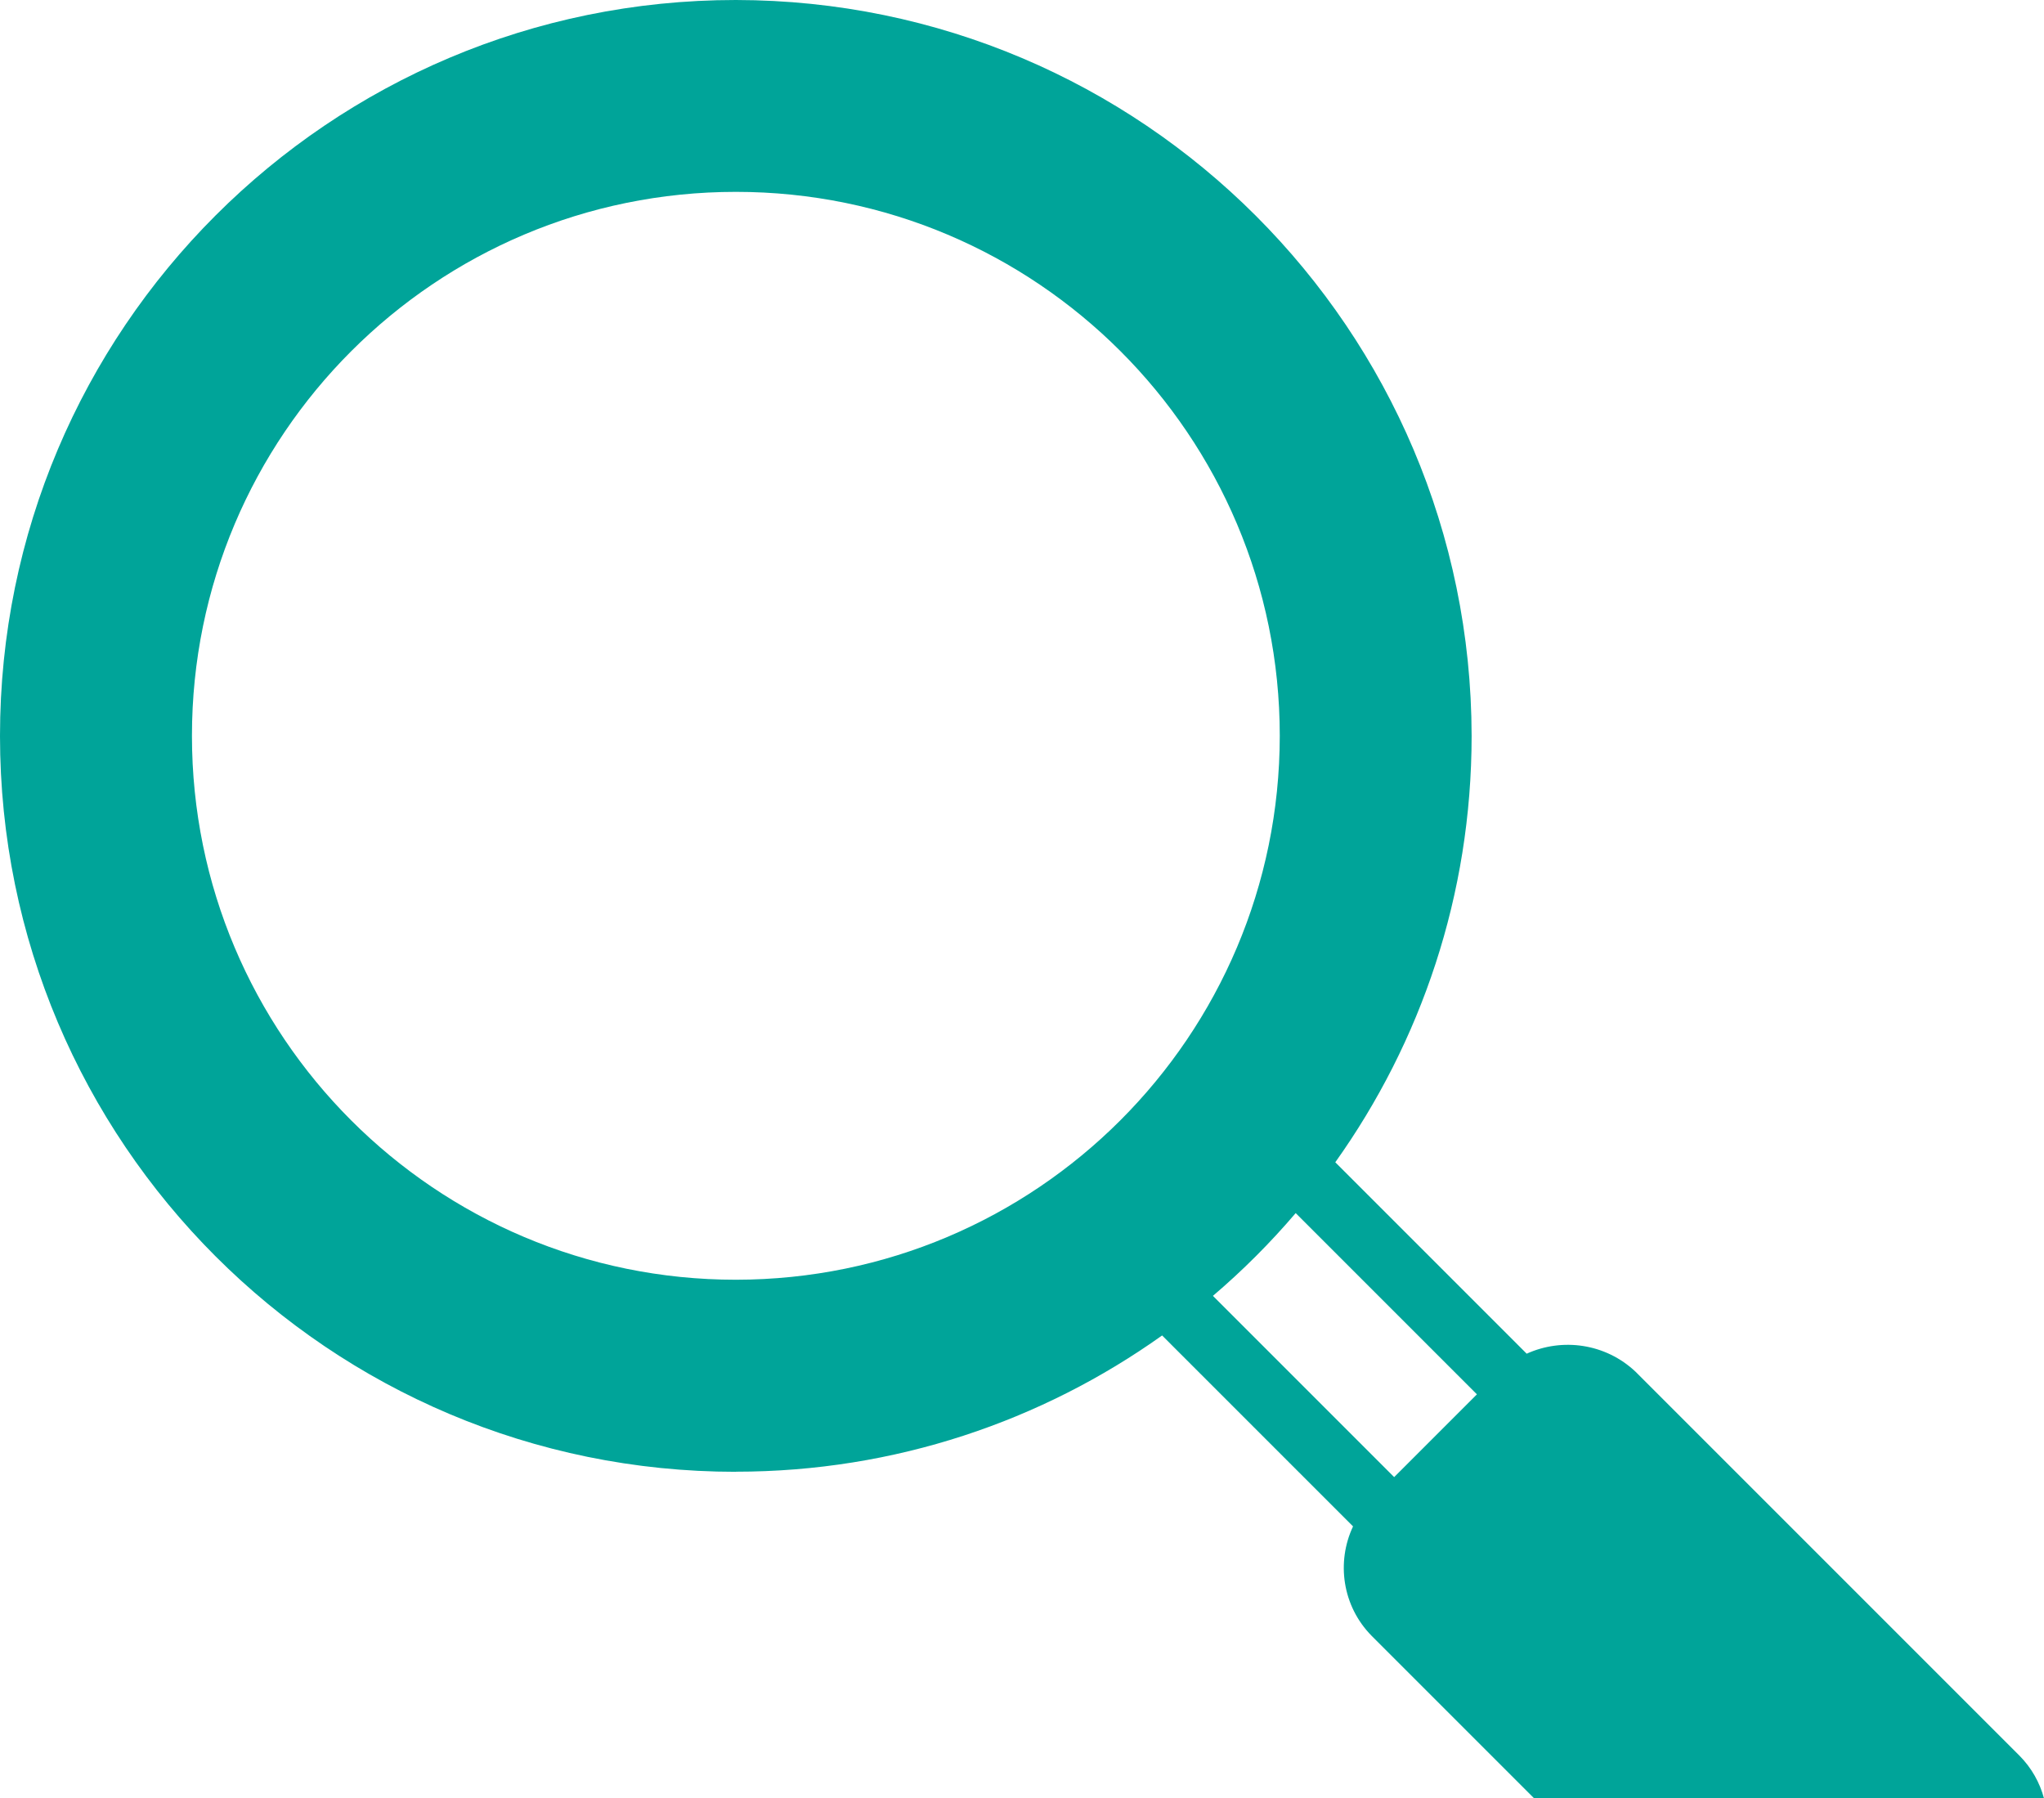 <?xml version="1.0" encoding="UTF-8"?><svg id="Layer_1" xmlns="http://www.w3.org/2000/svg" viewBox="0 0 200.3 176.22"><defs><style>.cls-1{fill:#00a499;stroke-width:0px;}</style></defs><path class="cls-1" d="M72.11,144.21c15.58,0,29.99-4.96,41.77-13.35l18.71,18.71h0c-1.65,3.5-1.05,7.81,1.82,10.72l15.93,15.93h49.96c-.41-1.53-1.21-2.98-2.4-4.18l-37.62-37.62c-2.94-2.78-7.18-3.36-10.68-1.77,0-.02-.02-.03-.04-.05l-18.71-18.71c8.4-11.79,13.36-26.2,13.36-41.78C144.16,32.3,111.91.05,72.11,0,32.28,0,0,32.28,0,72.11s32.28,72.11,72.11,72.11h0ZM144.73,136.63l-8.11,8.11-17.76-17.76c2.91-2.48,5.62-5.19,8.11-8.11l17.76,17.76ZM72.11,18.8c29.44,0,53.3,23.86,53.3,53.3-.02,29.43-23.87,53.28-53.3,53.3-29.44,0-53.3-23.86-53.3-53.3s23.86-53.3,53.3-53.3Z"/></svg>